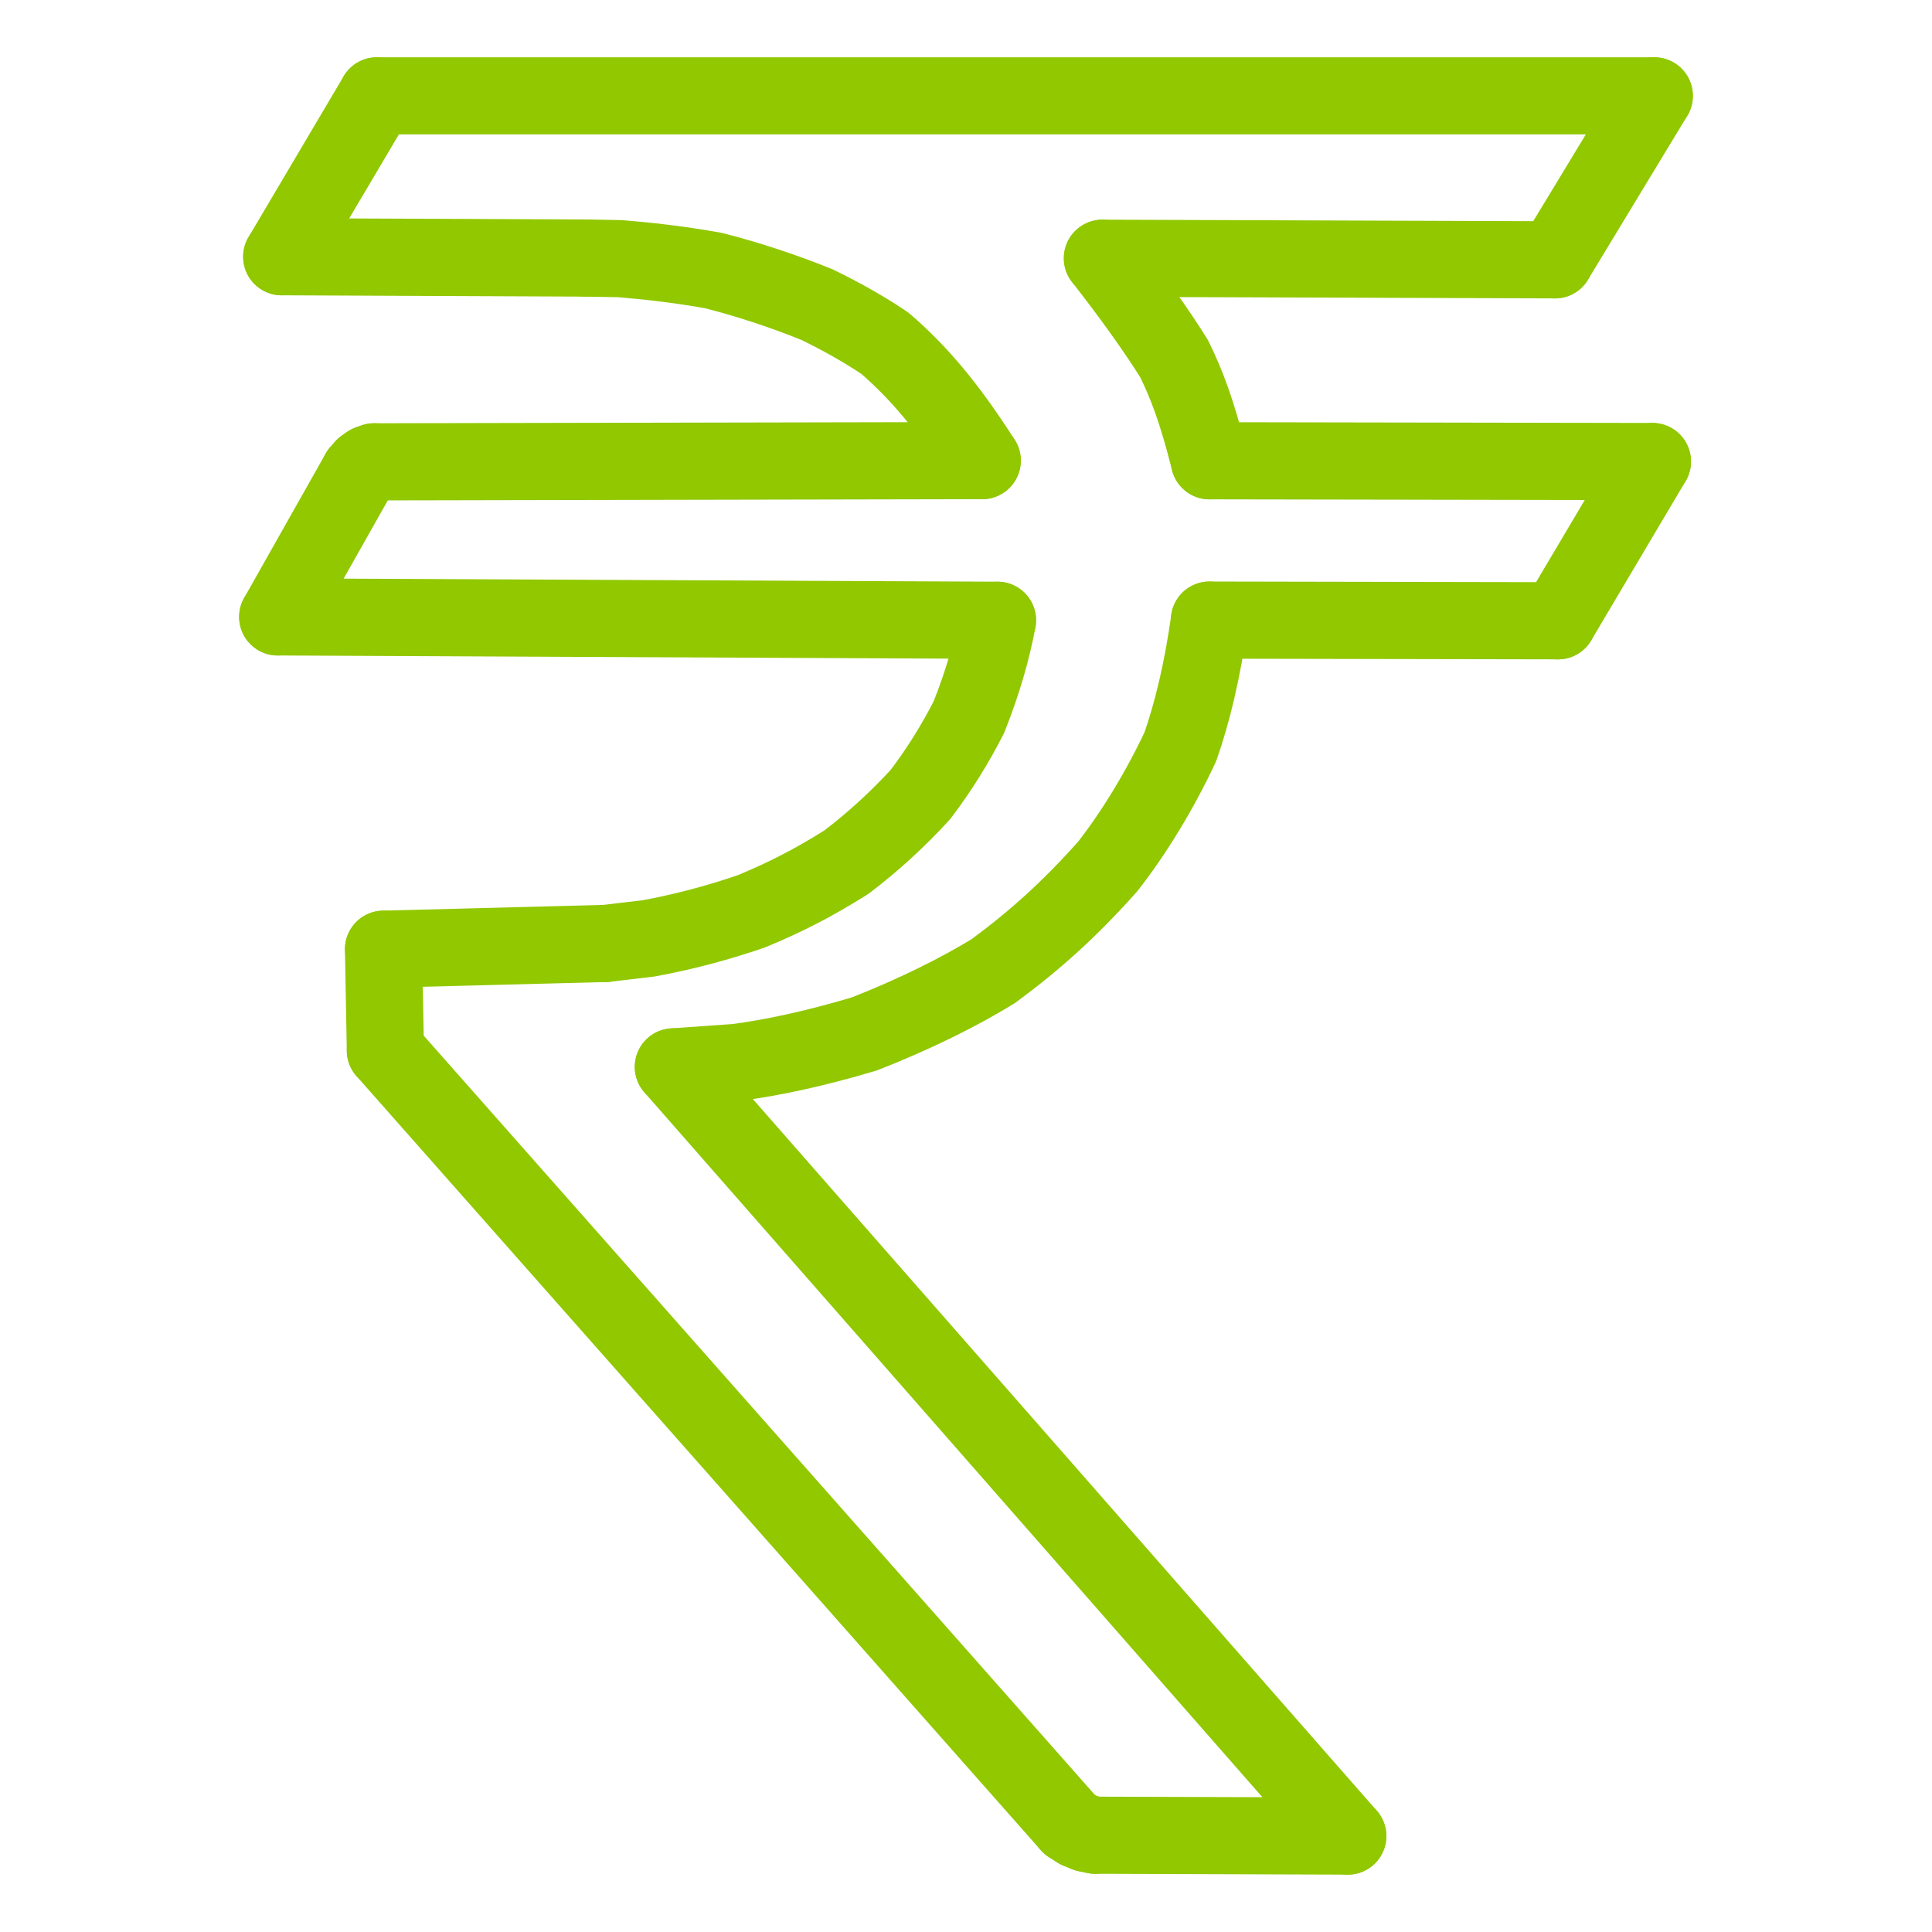 <?xml version="1.0" encoding="UTF-8"?>
<svg id="Layer_1" xmlns="http://www.w3.org/2000/svg" version="1.1" viewBox="0 0 1024 1024">
  <!-- Generator: Adobe Illustrator 30.0.0, SVG Export Plug-In . SVG Version: 2.1.1 Build 123)  -->
  <defs>
    <style>
      .st0 {
        fill: none;
        stroke: #91c800;
        stroke-linecap: round;
        stroke-linejoin: round;
        stroke-width: 40.89px;
      }
    </style>
  </defs>
  <path class="st0" d="M641.04,244.21c-6.86-27.05-12.1-40.46-18.68-54-9.46-15.14-22.14-32.92-38.06-53.33"/>
  <path class="st0" d="M641.05,328.67c-3.63,26.23-9.09,48.96-15.42,67.06-10.8,23.05-24.65,45.82-38.63,63.65-19.93,22.32-37.92,38.63-60.55,55.34-17.91,10.98-41.07,22.57-68.19,33.24-27.15,8.12-49.85,12.8-67.93,15.15l-33.43,2.36"/>
  <path class="st0" d="M528.68,328.76c-2.77,15.22-7.77,32.81-15.09,51.2-6.93,13.7-15.46,27.56-25.66,41.05-12.26,13.42-25.77,25.69-39.45,36.04-18.12,11.33-31.86,18.3-50.1,25.92-18.06,6.23-36.51,11.07-54.66,14.4l-22.73,2.68"/>
  <path class="st0" d="M520.6,244.12c-18.74-29.28-33.8-46.73-51.37-62.02-8.95-6.19-22.82-14.22-36.39-20.72-18.34-7.39-36.44-13.3-54.51-17.94-18.14-3.31-36.25-5.26-49.78-6.35l-18.19-.33"/>
  <path class="st0" d="M876.8,50.81H199.75"/>
  <path class="st0" d="M876.8,50.81l-52.66,86.9"/>
  <path class="st0" d="M824.15,137.71l-239.85-.83"/>
  <path class="st0" d="M875.81,244.62l-234.77-.41"/>
  <path class="st0" d="M875.81,244.62l-50.04,84.41"/>
  <path class="st0" d="M825.77,329.02l-184.73-.35"/>
  <path class="st0" d="M714.34,973.16l-357.44-407.68"/>
  <path class="st0" d="M566.94,967.08l-362.68-410.27"/>
  <path class="st0" d="M566.94,967.08l4.4,2.81"/>
  <path class="st0" d="M571.35,969.9l4.49,1.84"/>
  <path class="st0" d="M575.84,971.74l4.6.96"/>
  <path class="st0" d="M580.43,972.7l133.91.45"/>
  <path class="st0" d="M204.26,556.81l-.98-53.71"/>
  <path class="st0" d="M528.68,328.76l-381.48-1.79"/>
  <path class="st0" d="M190.39,250.48l-43.19,76.49"/>
  <path class="st0" d="M190.39,250.48l2.49-2.84"/>
  <path class="st0" d="M192.88,247.64l2.61-1.84"/>
  <path class="st0" d="M195.49,245.79l2.83-1.01"/>
  <path class="st0" d="M198.31,244.78l322.29-.65"/>
  <path class="st0" d="M199.75,50.81l-50.43,85.26"/>
  <path class="st0" d="M321,500.05l-117.72,3.06"/>
  <path class="st0" d="M310.37,136.77l-161.05-.7"/>
</svg>
